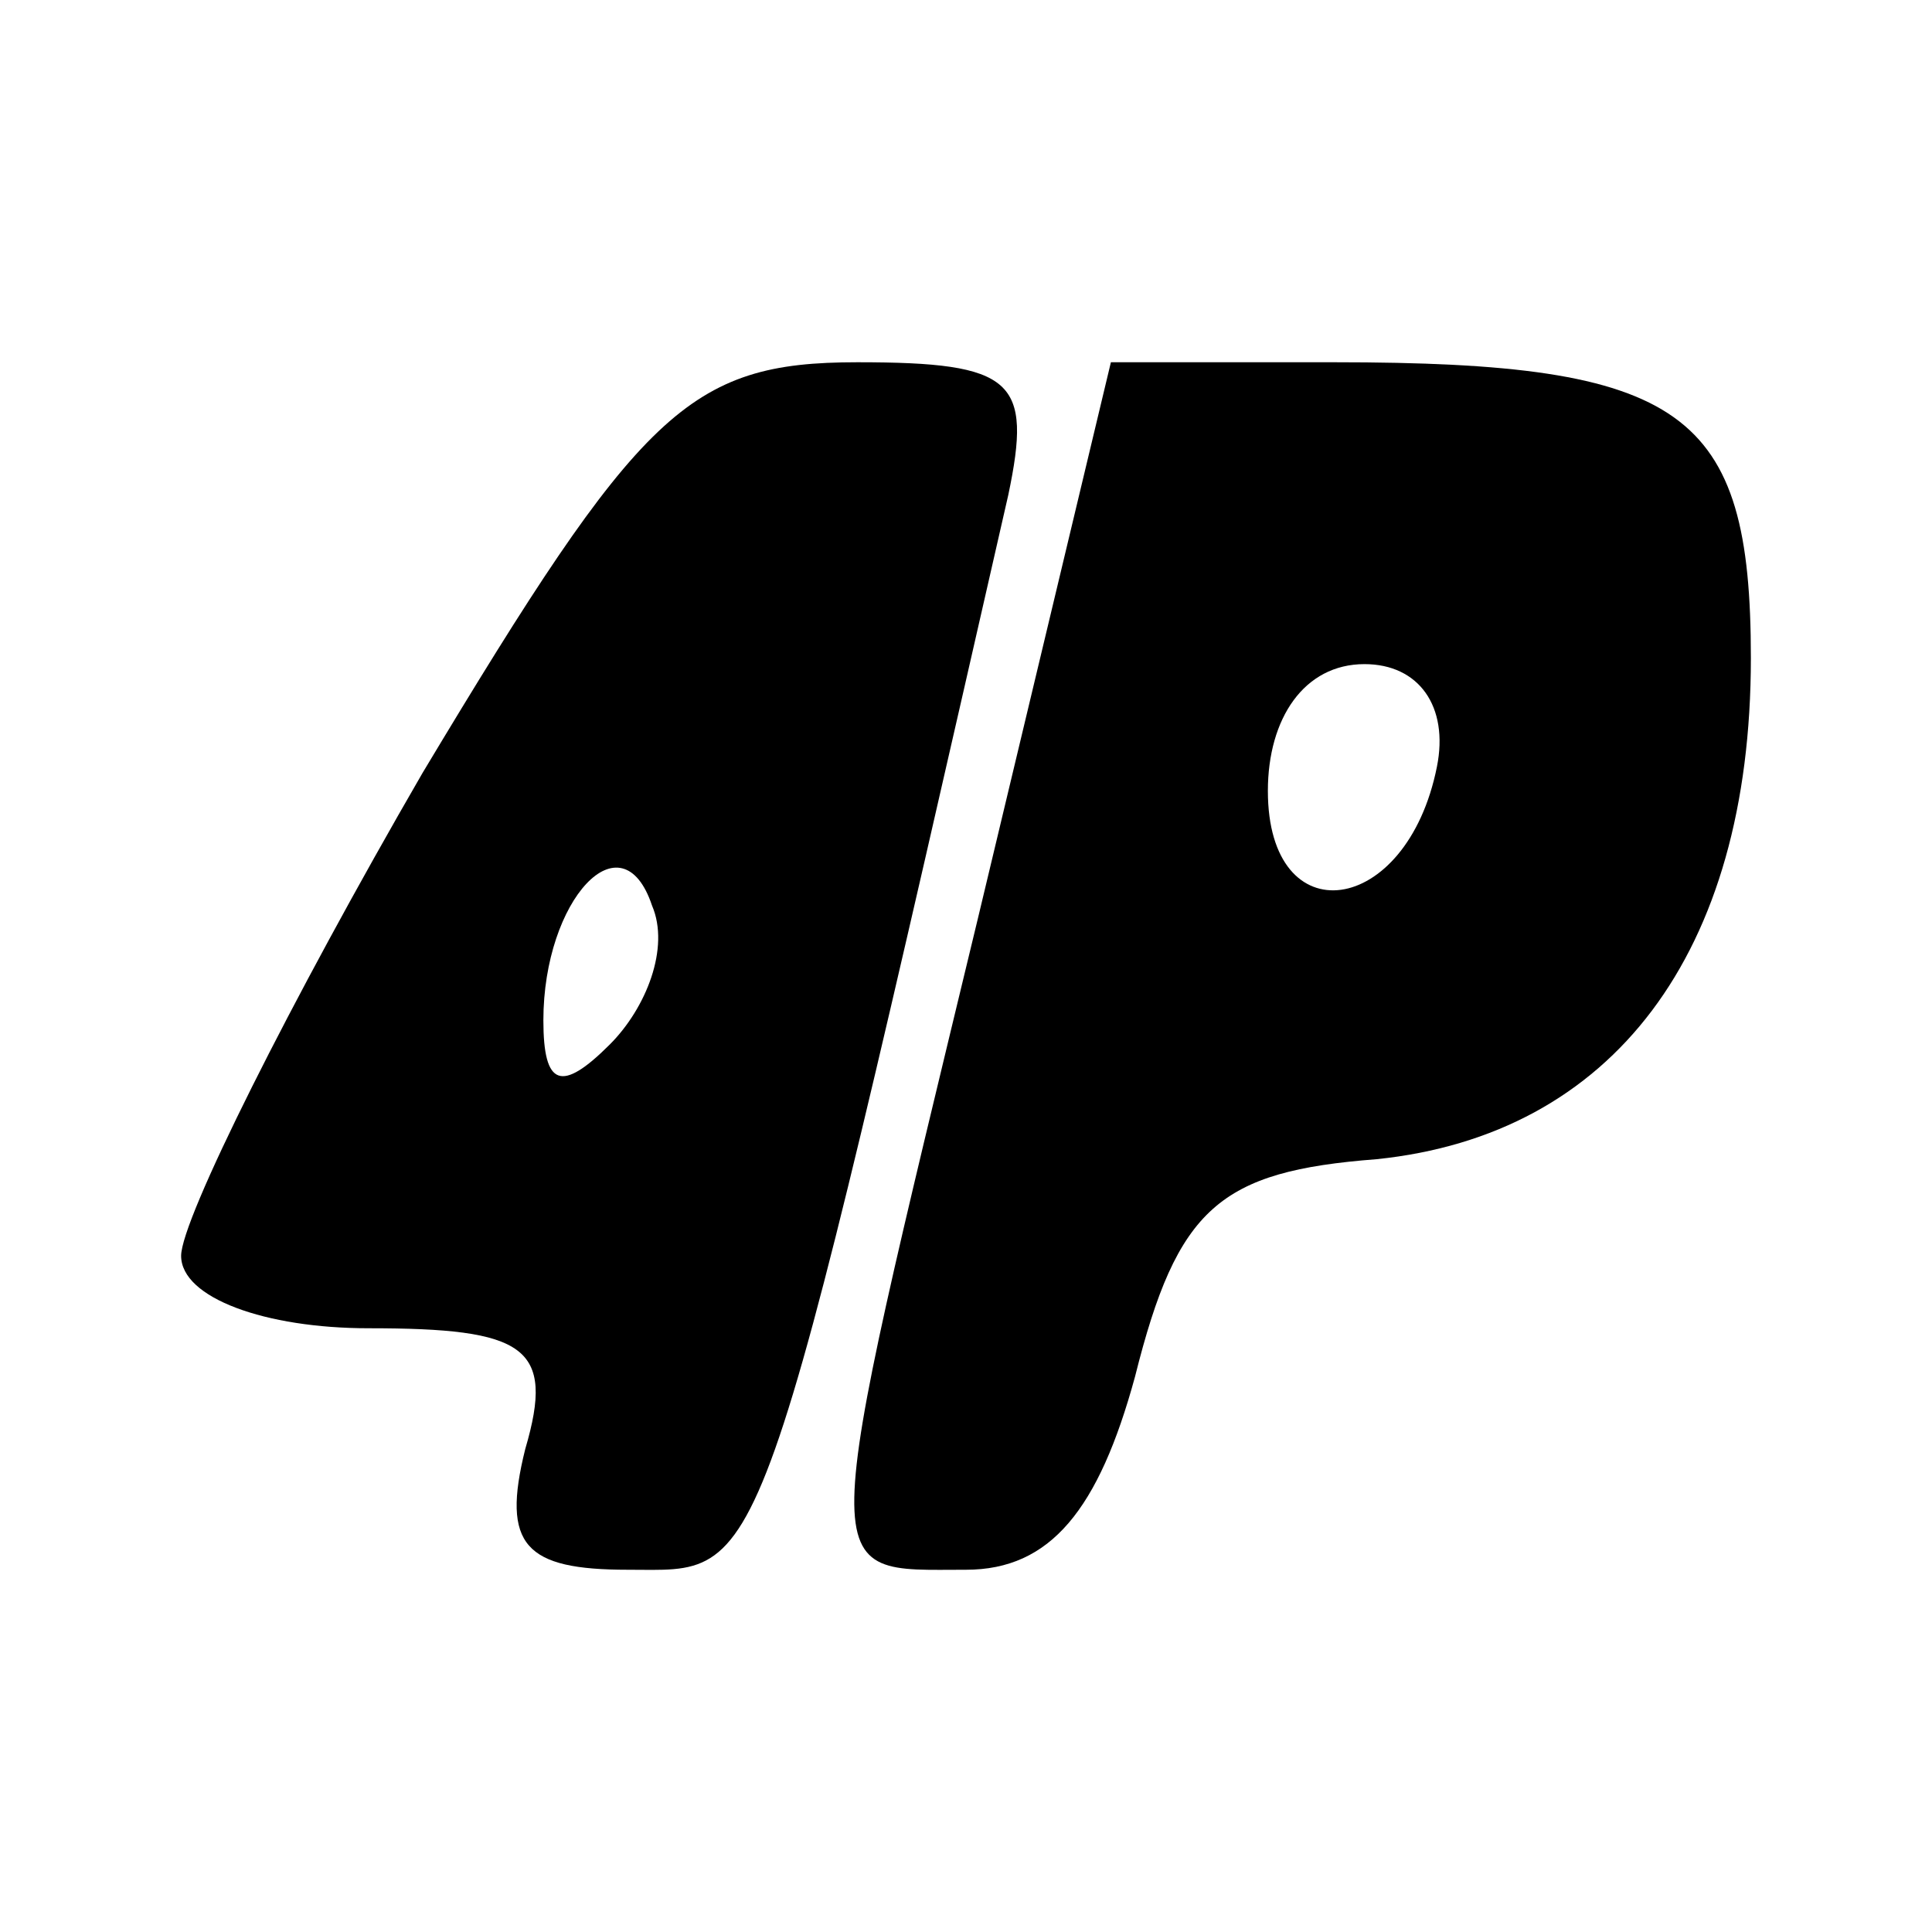 <?xml version="1.0" standalone="no"?>
<!DOCTYPE svg PUBLIC "-//W3C//DTD SVG 20010904//EN"
 "http://www.w3.org/TR/2001/REC-SVG-20010904/DTD/svg10.dtd">
<svg version="1.0" xmlns="http://www.w3.org/2000/svg"
 width="32pt" height="32pt" viewBox="0 0 32 32"
 preserveAspectRatio="xMidYMid meet">

<g transform="translate(0,32) scale(0.1,-0.1)"
fill="#000000" stroke="none">
<path d="M70 192 c-22 -38 -40 -74 -40 -80 0 -7 14 -12 31 -12 26 0 31 -3 26
-20 -4 -16 0 -20 17 -20 23 0 21 -6 63 178 4 19 1 22 -25 22 -28 0 -36 -8 -72
-68z m31 -45 c-8 -8 -11 -7 -11 4 0 20 13 34 18 19 3 -7 -1 -17 -7 -23z"/>
<path d="M162 168 c-27 -112 -27 -108 -2 -108 14 0 22 10 28 32 7 28 14 34 40
36 39 4 62 34 62 83 0 41 -11 49 -69 49 l-37 0 -22 -92z m76 25 c-5 -25 -28
-28 -28 -4 0 12 6 21 16 21 9 0 14 -7 12 -17z"/>
</g>
</svg>
